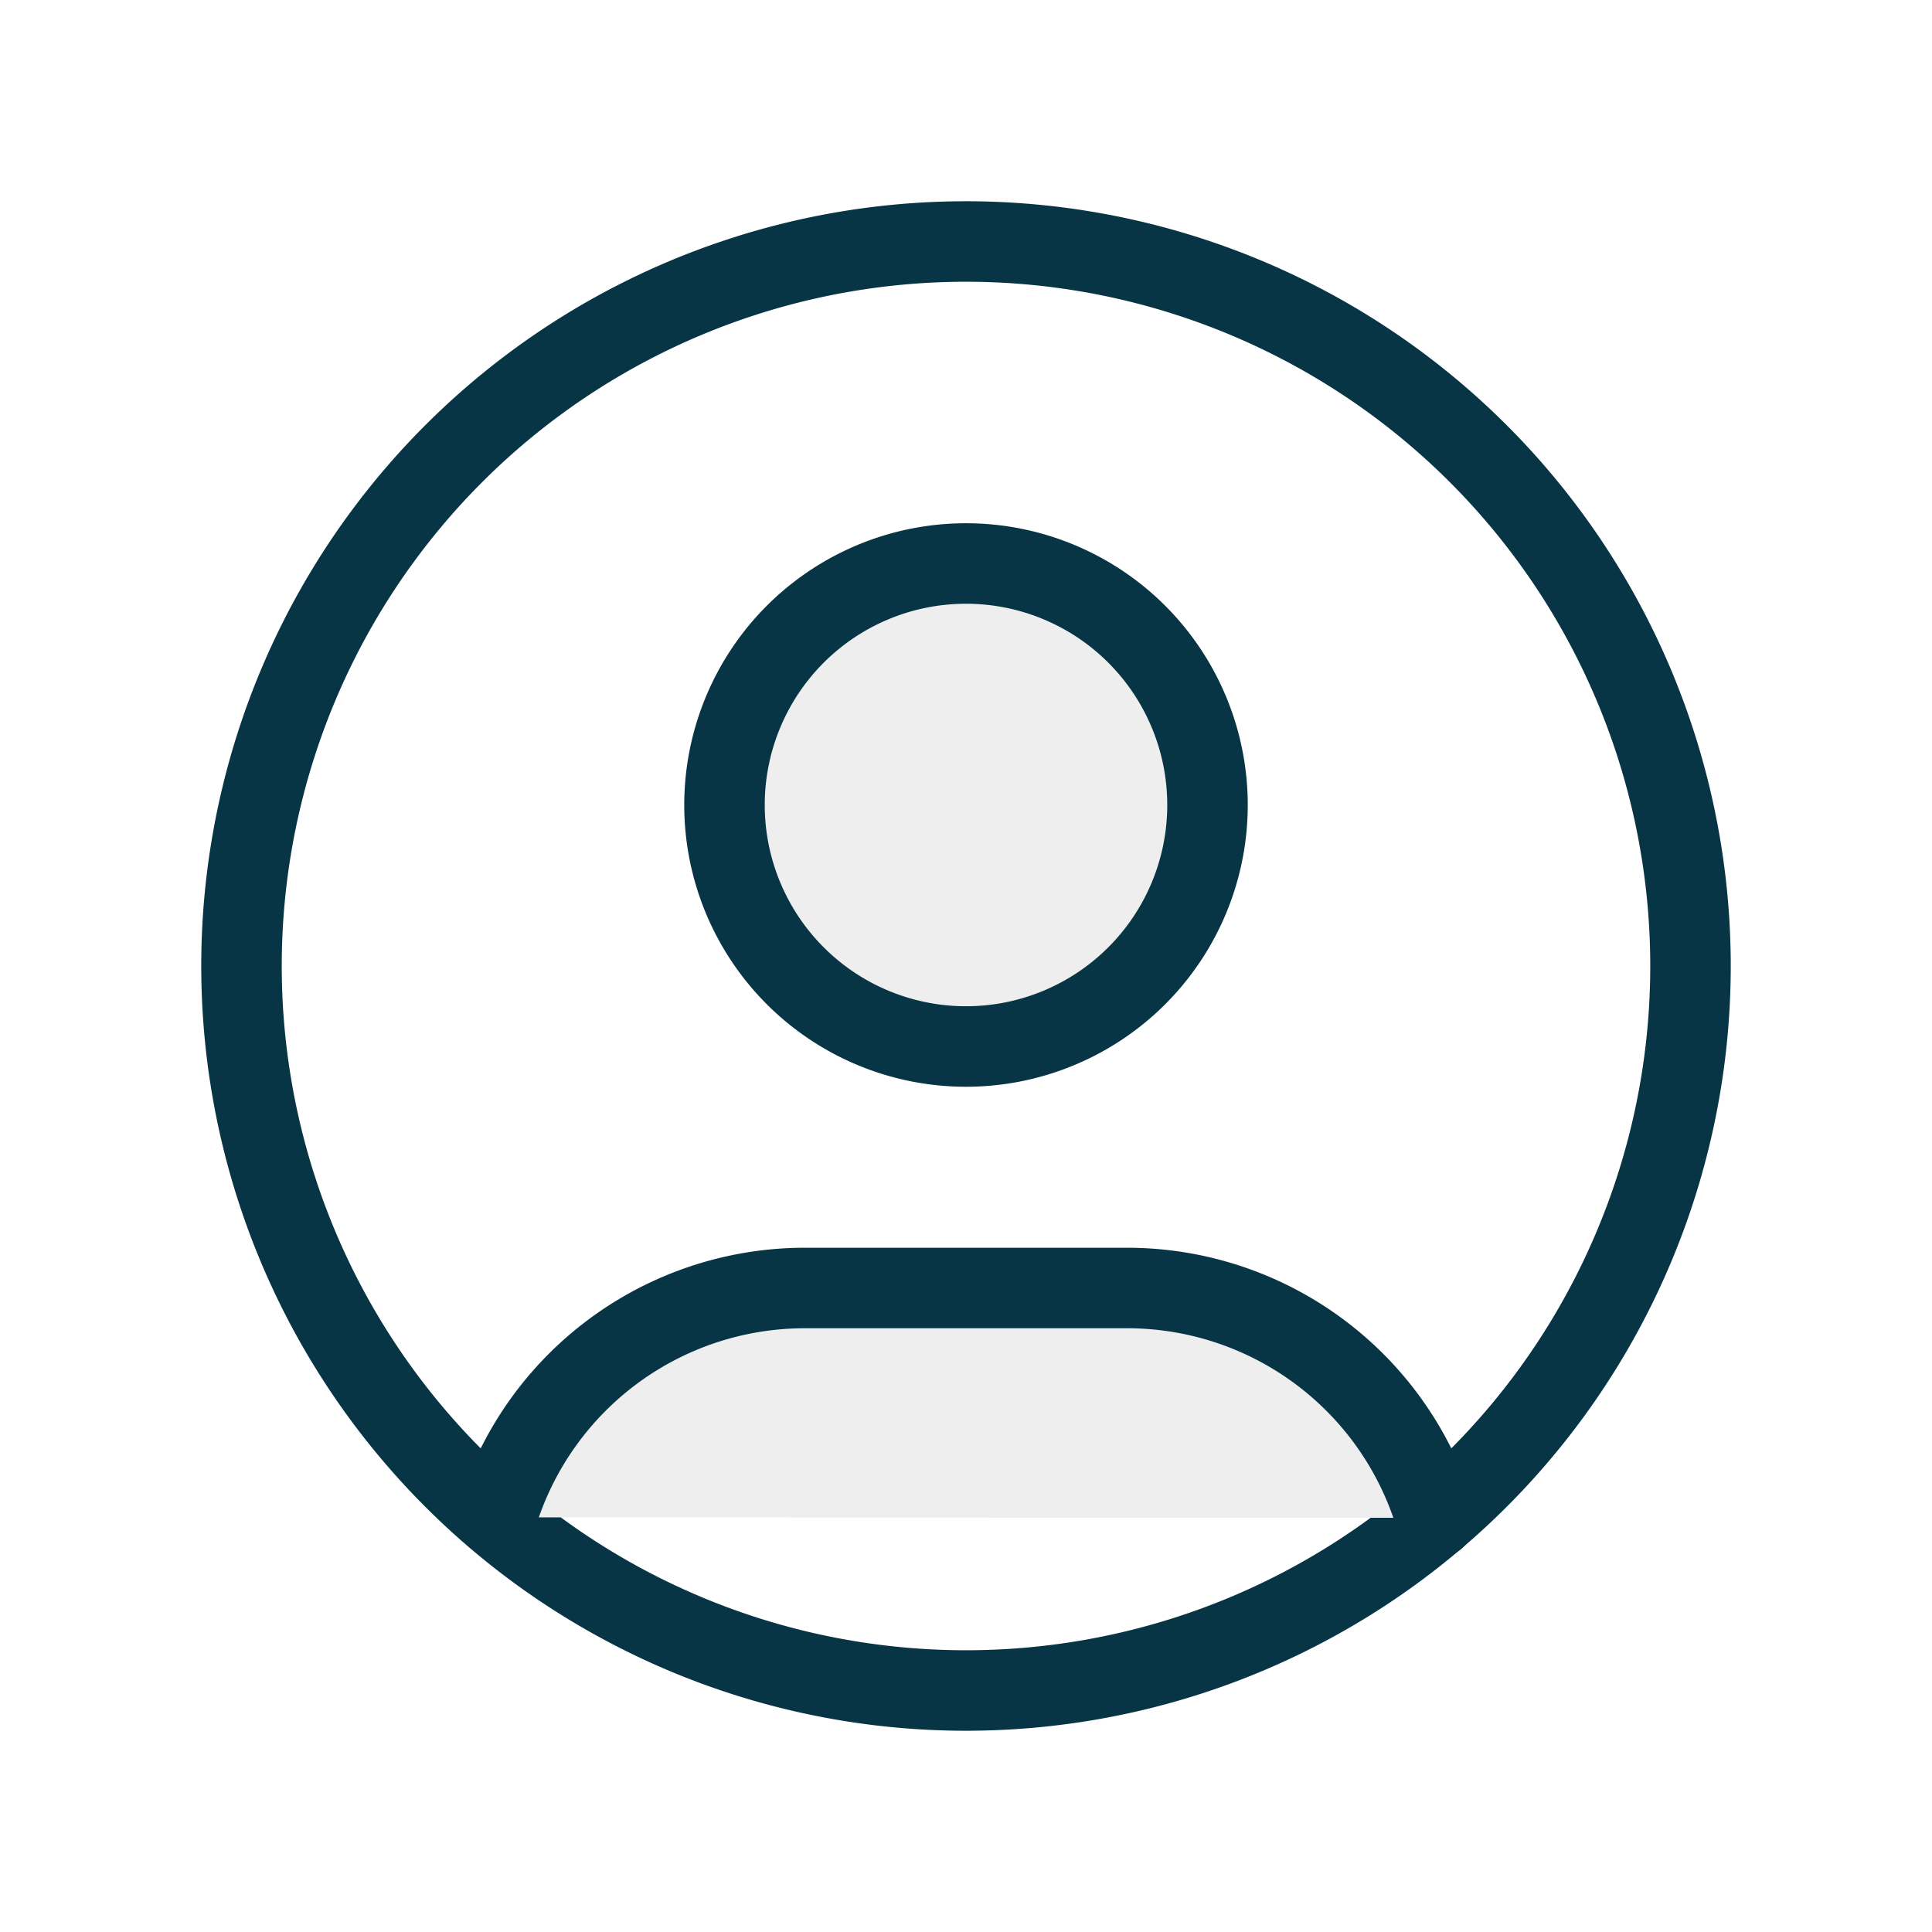 <svg xmlns="http://www.w3.org/2000/svg" class="icon icon-tabler icon-tabler-user-circle" width="36" height="36" viewBox="0 0 24 24" stroke-width="1" stroke="#073546" fill="none" stroke-linecap="round" stroke-linejoin="round">
  <path stroke="none" d="M0 0h24v24H0z" fill=""/>
  <path d="M12 12m-9 0a9 9 0 1 0 18 0a9 9 0 1 0 -18 0" />
  <path d="M12 10m-3 0a3 3 0 1 0 6 0a3 3 0 1 0 -6 0" fill="#eee" />
  <path d="M6.168 18.849a4 4 0 0 1 3.832 -2.849h4a4 4 0 0 1 3.834 2.855" fill="#eee" />
</svg>